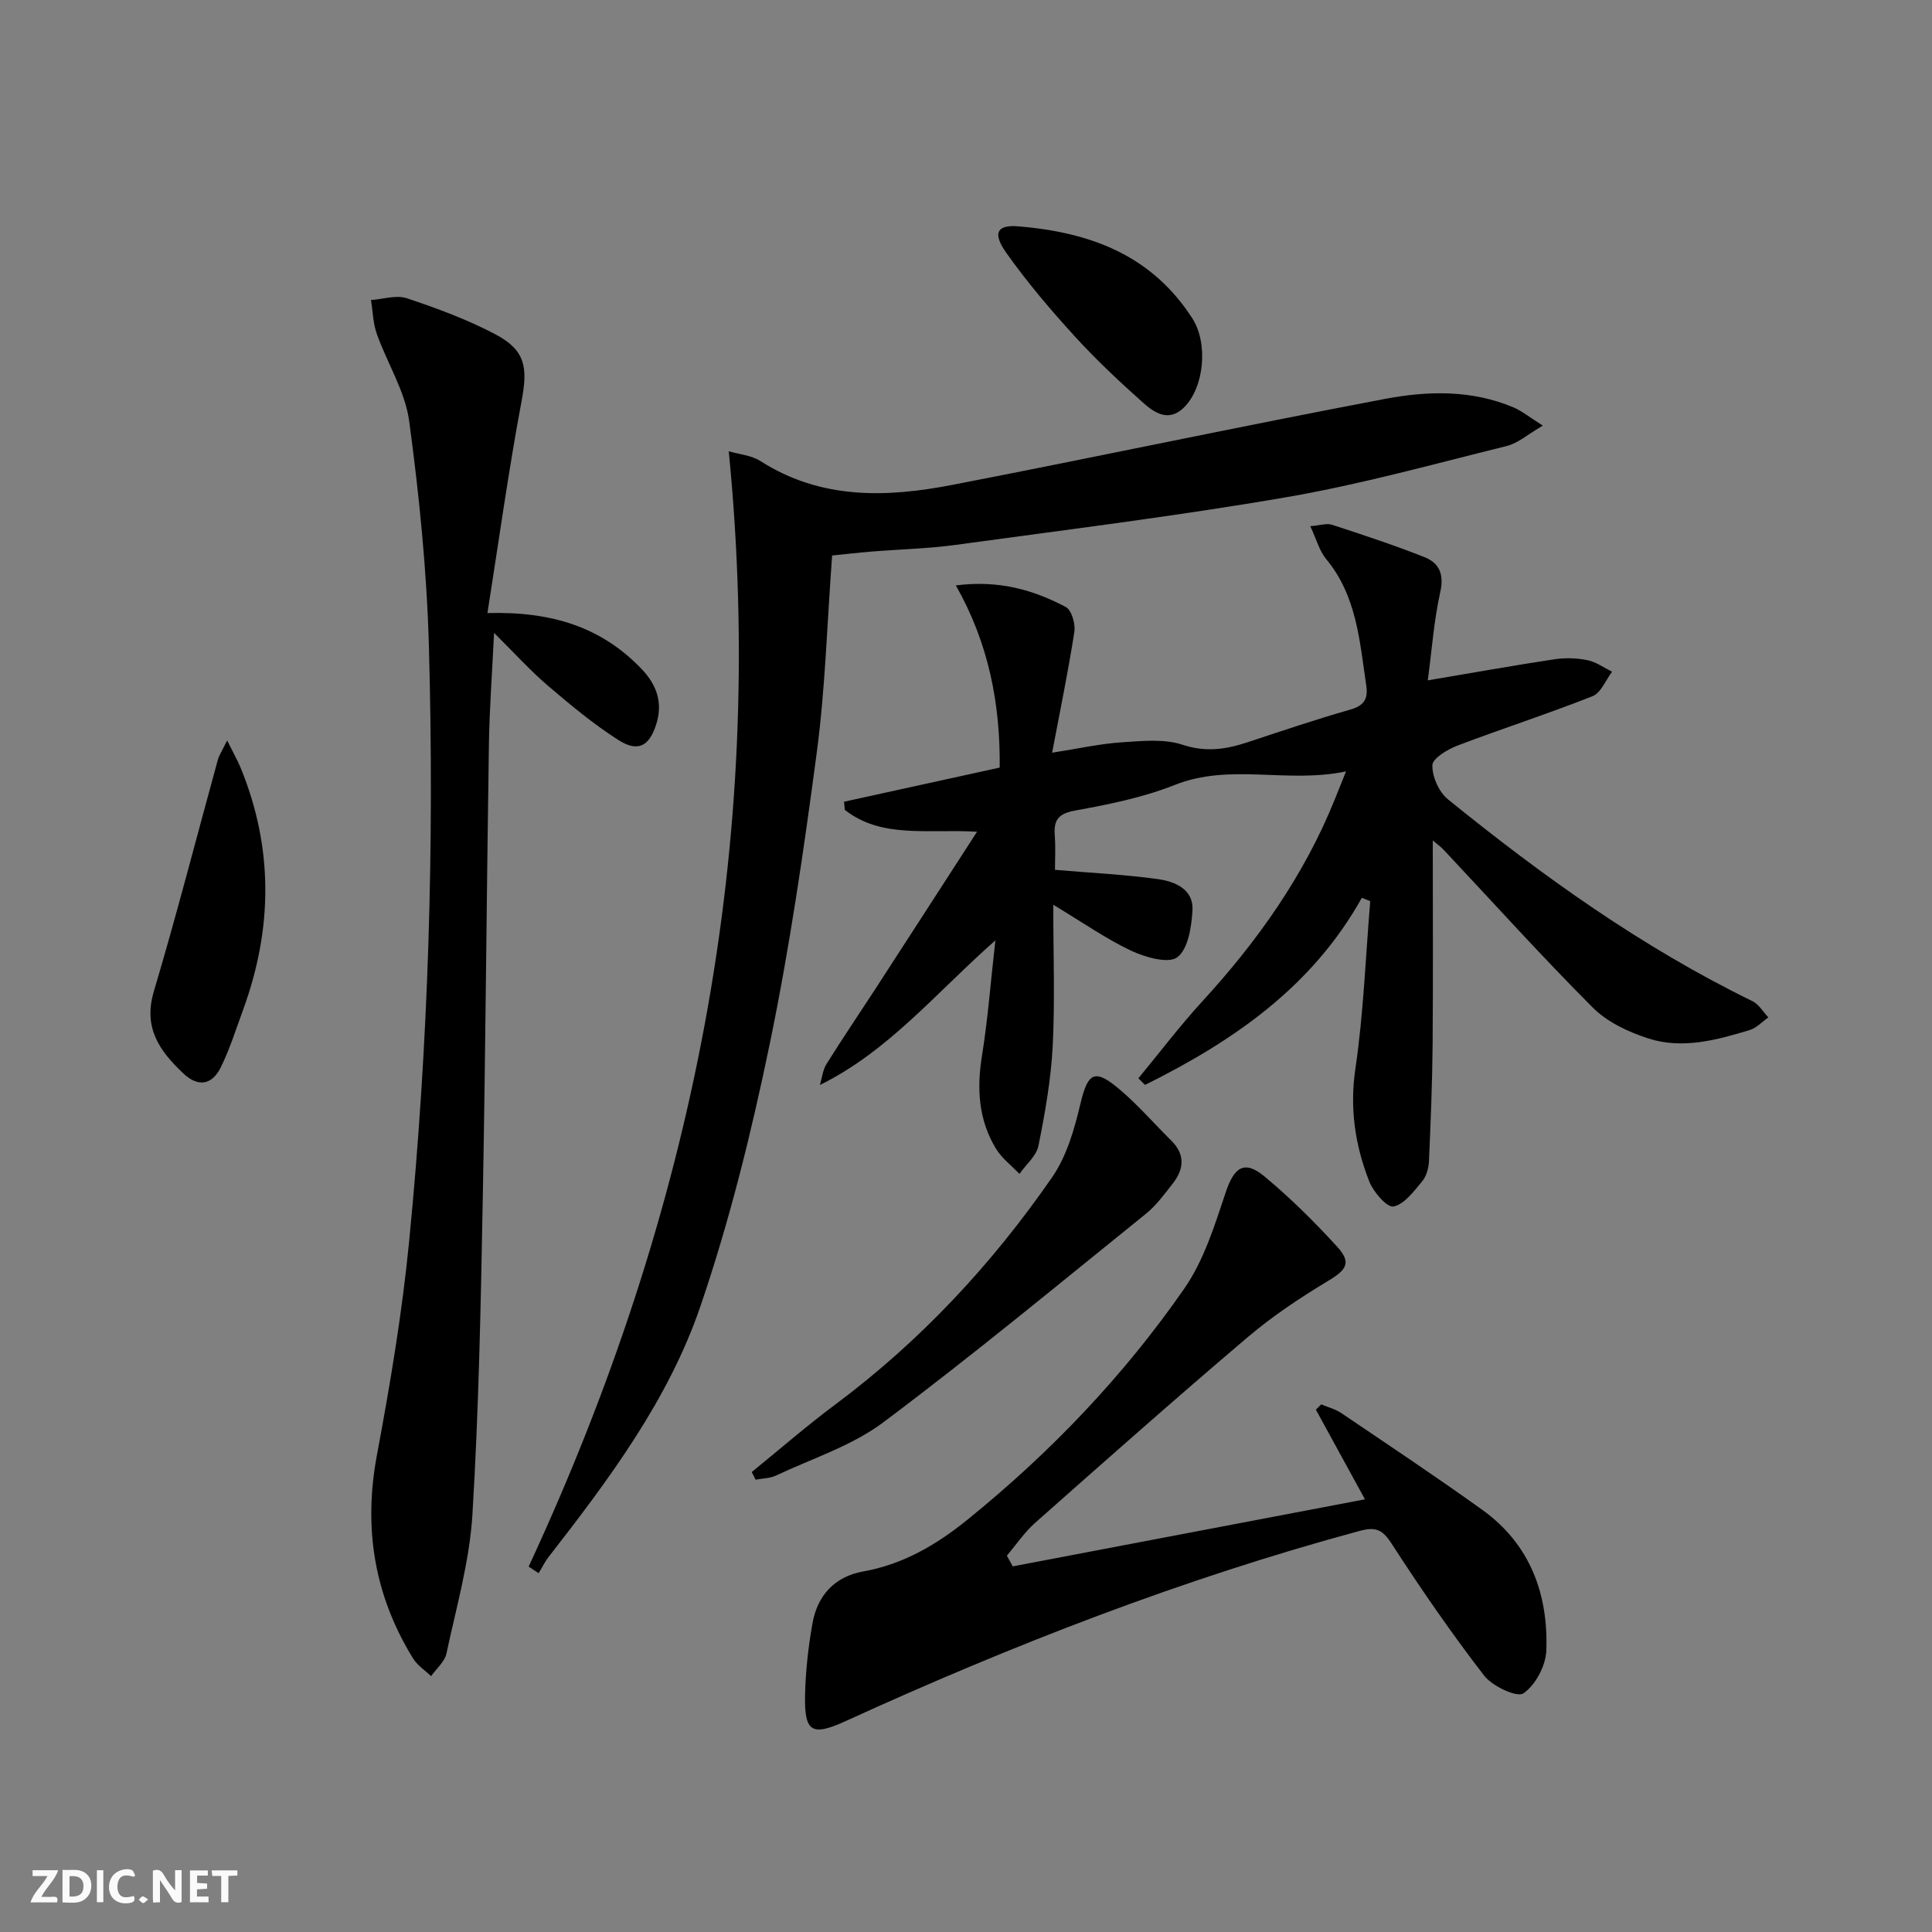 <svg enable-background="new 0 0 400 400" viewBox="0 0 400 400" xmlns="http://www.w3.org/2000/svg"><rect x="0" y="0" width="400" height="400" fill="#808080" stroke="none"/><g fill="#fbfafa"><path d="m37.59 393.81c-.92.31-1.52.05-2-.78-.7-1.2-1.52-2.34-2.47-3.78v4.59c-.55.03-.95.05-1.41.07-.03-.37-.06-.64-.06-.91 0-1.91 0-3.81 0-5.7 1.13-.41 1.77-.03 2.29.91.62 1.11 1.38 2.14 2.31 3.19v-4.2h1.35v6.61z"/><path d="m12.94 393.88v-6.75c1.9.19 3.93-.54 5.37 1.29.8 1.01.78 2.88.03 3.97-1.37 1.97-3.4 1.51-5.4 1.49m1.45-1.22c2.04.12 2.92-.58 2.89-2.21-.03-1.51-.98-2.19-2.89-2z"/><path d="m11.81 393.87h-5.49c.68-2.18 2.47-3.48 3.51-5.45h-3.08v-1.21h5.29c-.71 2.13-2.44 3.48-3.47 5.51.86 0 1.63.04 2.39-.01.79-.05 1.14.21.85 1.16"/><path d="m39.33 393.86v-6.61h3.7v1.07h-2.22v1.52c.68.04 1.34.09 2.07.13v1.07c-.72.05-1.38.09-2.1.14v1.48h2.4v1.19h-3.85z"/><path d="m27.71 388.56c-1.15-.3-2.46-.61-3.1.64-.37.73-.41 1.93-.06 2.67.63 1.35 1.99.93 3.17.68.35.94-.01 1.32-.93 1.46-1.62.25-3.05-.27-3.76-1.48-.73-1.25-.6-3.03.31-4.17.88-1.11 2.71-1.7 4-1.16.32.13.44.74.65 1.12-.1.08-.19.16-.28.24"/><path d="m49.15 387.24v1.07c-.59.02-1.17.05-1.87.08v5.44h-1.48v-5.44h-1.85c-.05-.4-.08-.73-.13-1.15z"/><path d="m20.06 387.21h1.33v6.62h-1.33z"/><path d="m30.68 393.25c-.49.38-.8.79-1.05.76-.32-.05-.6-.45-.9-.7.26-.24.51-.64.8-.67.29-.04.62.3 1.15.61"/></g><path d="m281.95 185.89c-10.35 18.55-26.74 29.71-44.88 38.73-.46-.46-.92-.92-1.38-1.37 4.39-5.31 8.56-10.83 13.21-15.9 11.45-12.48 21.11-26.09 27.47-41.89.61-1.51 1.21-3.02 2.31-5.75-12.31 2.57-23.95-1.77-35.44 2.8-6.57 2.61-13.69 4.04-20.68 5.31-3.52.64-4.43 2.03-4.18 5.21.19 2.43.04 4.89.04 7.06 7.63.65 14.58.97 21.43 1.94 3.45.49 7.29 2.11 7.04 6.44-.2 3.4-.87 7.94-3.11 9.7-1.79 1.4-6.6.06-9.49-1.29-5.2-2.44-9.98-5.8-16.22-9.56 0 10.46.36 19.89-.12 29.27-.36 6.92-1.58 13.83-2.95 20.63-.43 2.12-2.58 3.89-3.94 5.82-1.65-1.73-3.66-3.24-4.87-5.24-3.61-5.95-3.98-12.41-2.88-19.23 1.2-7.45 1.77-15.01 2.77-23.87-12.36 10.9-22.05 22.88-36.33 29.94.44-1.46.59-3.1 1.37-4.35 3.25-5.21 6.7-10.29 10.05-15.44 6.84-10.54 13.65-21.1 21.12-32.65-10.36-.6-19.73 1.46-27.38-4.52-.05-.56-.11-1.12-.16-1.69 10.65-2.34 21.3-4.67 32.23-7.07.12-13.3-2.29-25.73-9.08-37.72 8.99-1.14 16.1.96 22.76 4.47 1.21.64 2.03 3.52 1.77 5.17-1.26 8.13-2.93 16.19-4.6 25 5.57-.87 9.9-1.85 14.27-2.14 4.25-.28 8.85-.79 12.73.49 4.82 1.59 8.96.97 13.39-.49 7.09-2.34 14.17-4.74 21.35-6.79 2.86-.82 3.71-2.22 3.3-4.98-1.37-9.18-1.96-18.55-8.31-26.19-1.39-1.67-1.97-4.02-3.28-6.8 2.08-.17 3.42-.65 4.48-.3 6.43 2.1 12.87 4.22 19.16 6.71 3.01 1.19 4.1 3.49 3.28 7.18-1.32 5.93-1.75 12.06-2.59 18.33 9.26-1.56 17.71-3.08 26.2-4.36 2.24-.34 4.64-.27 6.85.18 1.79.36 3.42 1.56 5.11 2.39-1.33 1.74-2.3 4.38-4.05 5.07-9.22 3.65-18.68 6.69-27.95 10.22-2.06.78-5.17 2.64-5.21 4.06-.06 2.37 1.35 5.56 3.22 7.07 19.67 15.95 40.19 30.64 63.06 41.8 1.32.65 2.2 2.21 3.28 3.35-1.28.9-2.44 2.19-3.86 2.62-6.87 2.08-13.95 4.02-21.02 1.73-4.1-1.33-8.47-3.37-11.45-6.36-10.58-10.59-20.61-21.74-30.87-32.66-.64-.68-1.41-1.23-2.28-1.96 0 14.26.08 28.15-.03 42.03-.07 8.13-.4 16.26-.76 24.38-.06 1.44-.54 3.13-1.43 4.19-1.72 2.05-3.67 4.73-5.91 5.18-1.32.27-4.14-2.97-5-5.14-2.94-7.48-4.11-15.11-2.89-23.39 1.69-11.47 2.11-23.12 3.07-34.69-.57-.22-1.15-.45-1.74-.68z" fill="#000001"/><path d="m109.45 324.35c33.98-73.17 49.48-149.56 41.43-230.92 2.12.63 4.69.82 6.6 2.05 12.46 7.96 25.98 7.56 39.59 4.93 29.95-5.79 59.8-12.17 89.77-17.84 8.8-1.66 17.91-1.87 26.52 1.78 1.74.74 3.26 2 6.06 3.77-3.13 1.82-5.14 3.65-7.46 4.22-15.12 3.74-30.18 7.93-45.5 10.58-22.73 3.92-45.66 6.75-68.52 9.88-5.75.79-11.59.92-17.39 1.39-2.76.22-5.51.54-8.27.82-1.03 13.93-1.41 27.42-3.17 40.73-2.68 20.22-5.62 40.46-9.75 60.42-3.79 18.32-8.31 36.62-14.35 54.3-6.61 19.34-18.89 35.78-31.39 51.84-.82 1.05-1.4 2.27-2.1 3.41-.69-.47-1.38-.91-2.07-1.36z" fill="#000001"/><path d="m100.92 126.93c13.45-.38 23.71 2.98 31.94 11.6 3.16 3.32 4.4 7.02 3.01 11.41-1.44 4.57-3.8 5.86-7.86 3.26-5.15-3.29-9.91-7.25-14.57-11.23-3.65-3.12-6.89-6.72-11.15-10.94-.4 8.37-.96 15.83-1.07 23.3-.48 31.13-.68 62.27-1.26 93.4-.41 21.95-.82 43.93-2.15 65.84-.59 9.67-3.34 19.23-5.38 28.78-.37 1.71-2.08 3.13-3.18 4.68-1.26-1.21-2.84-2.23-3.73-3.67-8.03-13.03-10.32-26.97-7.48-42.11 2.74-14.66 5.22-29.44 6.67-44.27 4.02-40.95 5.23-82.05 4.09-123.18-.43-15.57-2-31.16-4.08-46.6-.84-6.21-4.56-12.01-6.71-18.08-.78-2.2-.82-4.66-1.2-7 2.49-.17 5.23-1.1 7.42-.37 6.26 2.09 12.54 4.4 18.36 7.48 6.24 3.29 6.68 6.91 5.42 13.69-2.69 14.3-4.68 28.72-7.09 44.01z" fill="#000001"/><path d="m209.68 324.3c24.15-4.6 48.3-9.2 72.92-13.88-3.47-6.34-6.81-12.45-10.16-18.56.37-.37.73-.73 1.1-1.1 1.4.59 2.93.97 4.17 1.81 9.77 6.61 19.6 13.15 29.19 20.03 9.88 7.1 13.67 17.41 13.25 29.12-.11 3.14-2.24 7.16-4.75 8.87-1.34.91-6.44-1.48-8.14-3.69-6.78-8.79-13.11-17.97-19.14-27.3-1.91-2.96-3.3-3.54-6.66-2.63-36.66 9.91-71.89 23.62-106.39 39.37-7.05 3.22-8.55 2.26-8.39-5.43.11-4.96.67-9.95 1.54-14.84 1.03-5.77 4.62-9.67 10.47-10.71 8.31-1.48 15.24-5.56 21.62-10.73 17.17-13.9 32.36-29.78 44.93-47.91 4.04-5.83 6.25-13.06 8.55-19.91 1.73-5.16 3.83-6.71 8.02-3.23 5.34 4.44 10.32 9.38 15.01 14.51 3.05 3.34 1.98 4.8-1.84 7.1-5.8 3.49-11.51 7.29-16.66 11.66-14.84 12.6-29.41 25.51-43.98 38.41-2.23 1.97-3.94 4.54-5.88 6.82.39.74.81 1.48 1.22 2.22z" fill="#000001"/><path d="m155.64 304.77c5.75-4.67 11.34-9.54 17.27-13.96 17.66-13.16 32.47-29.07 44.94-47.1 2.98-4.31 4.57-9.83 5.8-15.03 1.58-6.66 2.94-7.57 8.25-3.05 3.78 3.22 7.07 7.03 10.61 10.53 2.9 2.87 2.63 5.89.32 8.85-1.74 2.22-3.45 4.58-5.62 6.32-18 14.52-35.82 29.28-54.32 43.14-6.51 4.88-14.73 7.49-22.22 11.02-1.26.6-2.81.59-4.23.86-.27-.52-.54-1.05-.8-1.58z" fill="#000001"/><path d="m47.03 153.3c1.31 2.65 2.17 4.15 2.82 5.73 6.78 16.59 6.6 33.26.5 49.98-1.48 4.04-2.77 8.19-4.67 12.03-1.74 3.49-4.57 4.16-7.68 1.24-4.91-4.63-8.41-9.42-6.15-17.02 4.73-15.87 8.84-31.93 13.24-47.9.24-.94.82-1.78 1.94-4.06z" fill="#000001"/><path d="m210.1 46.81c15.98 1.17 28.46 6.24 36.75 19.09 3.31 5.13 2.52 14.26-1.72 18.46-3.08 3.05-6.03 1.18-8.35-.88-4.96-4.41-9.82-8.97-14.29-13.87-5.01-5.5-9.86-11.2-14.15-17.27-2.92-4.13-1.77-5.6 1.76-5.53z" fill="#000001"/></svg>
